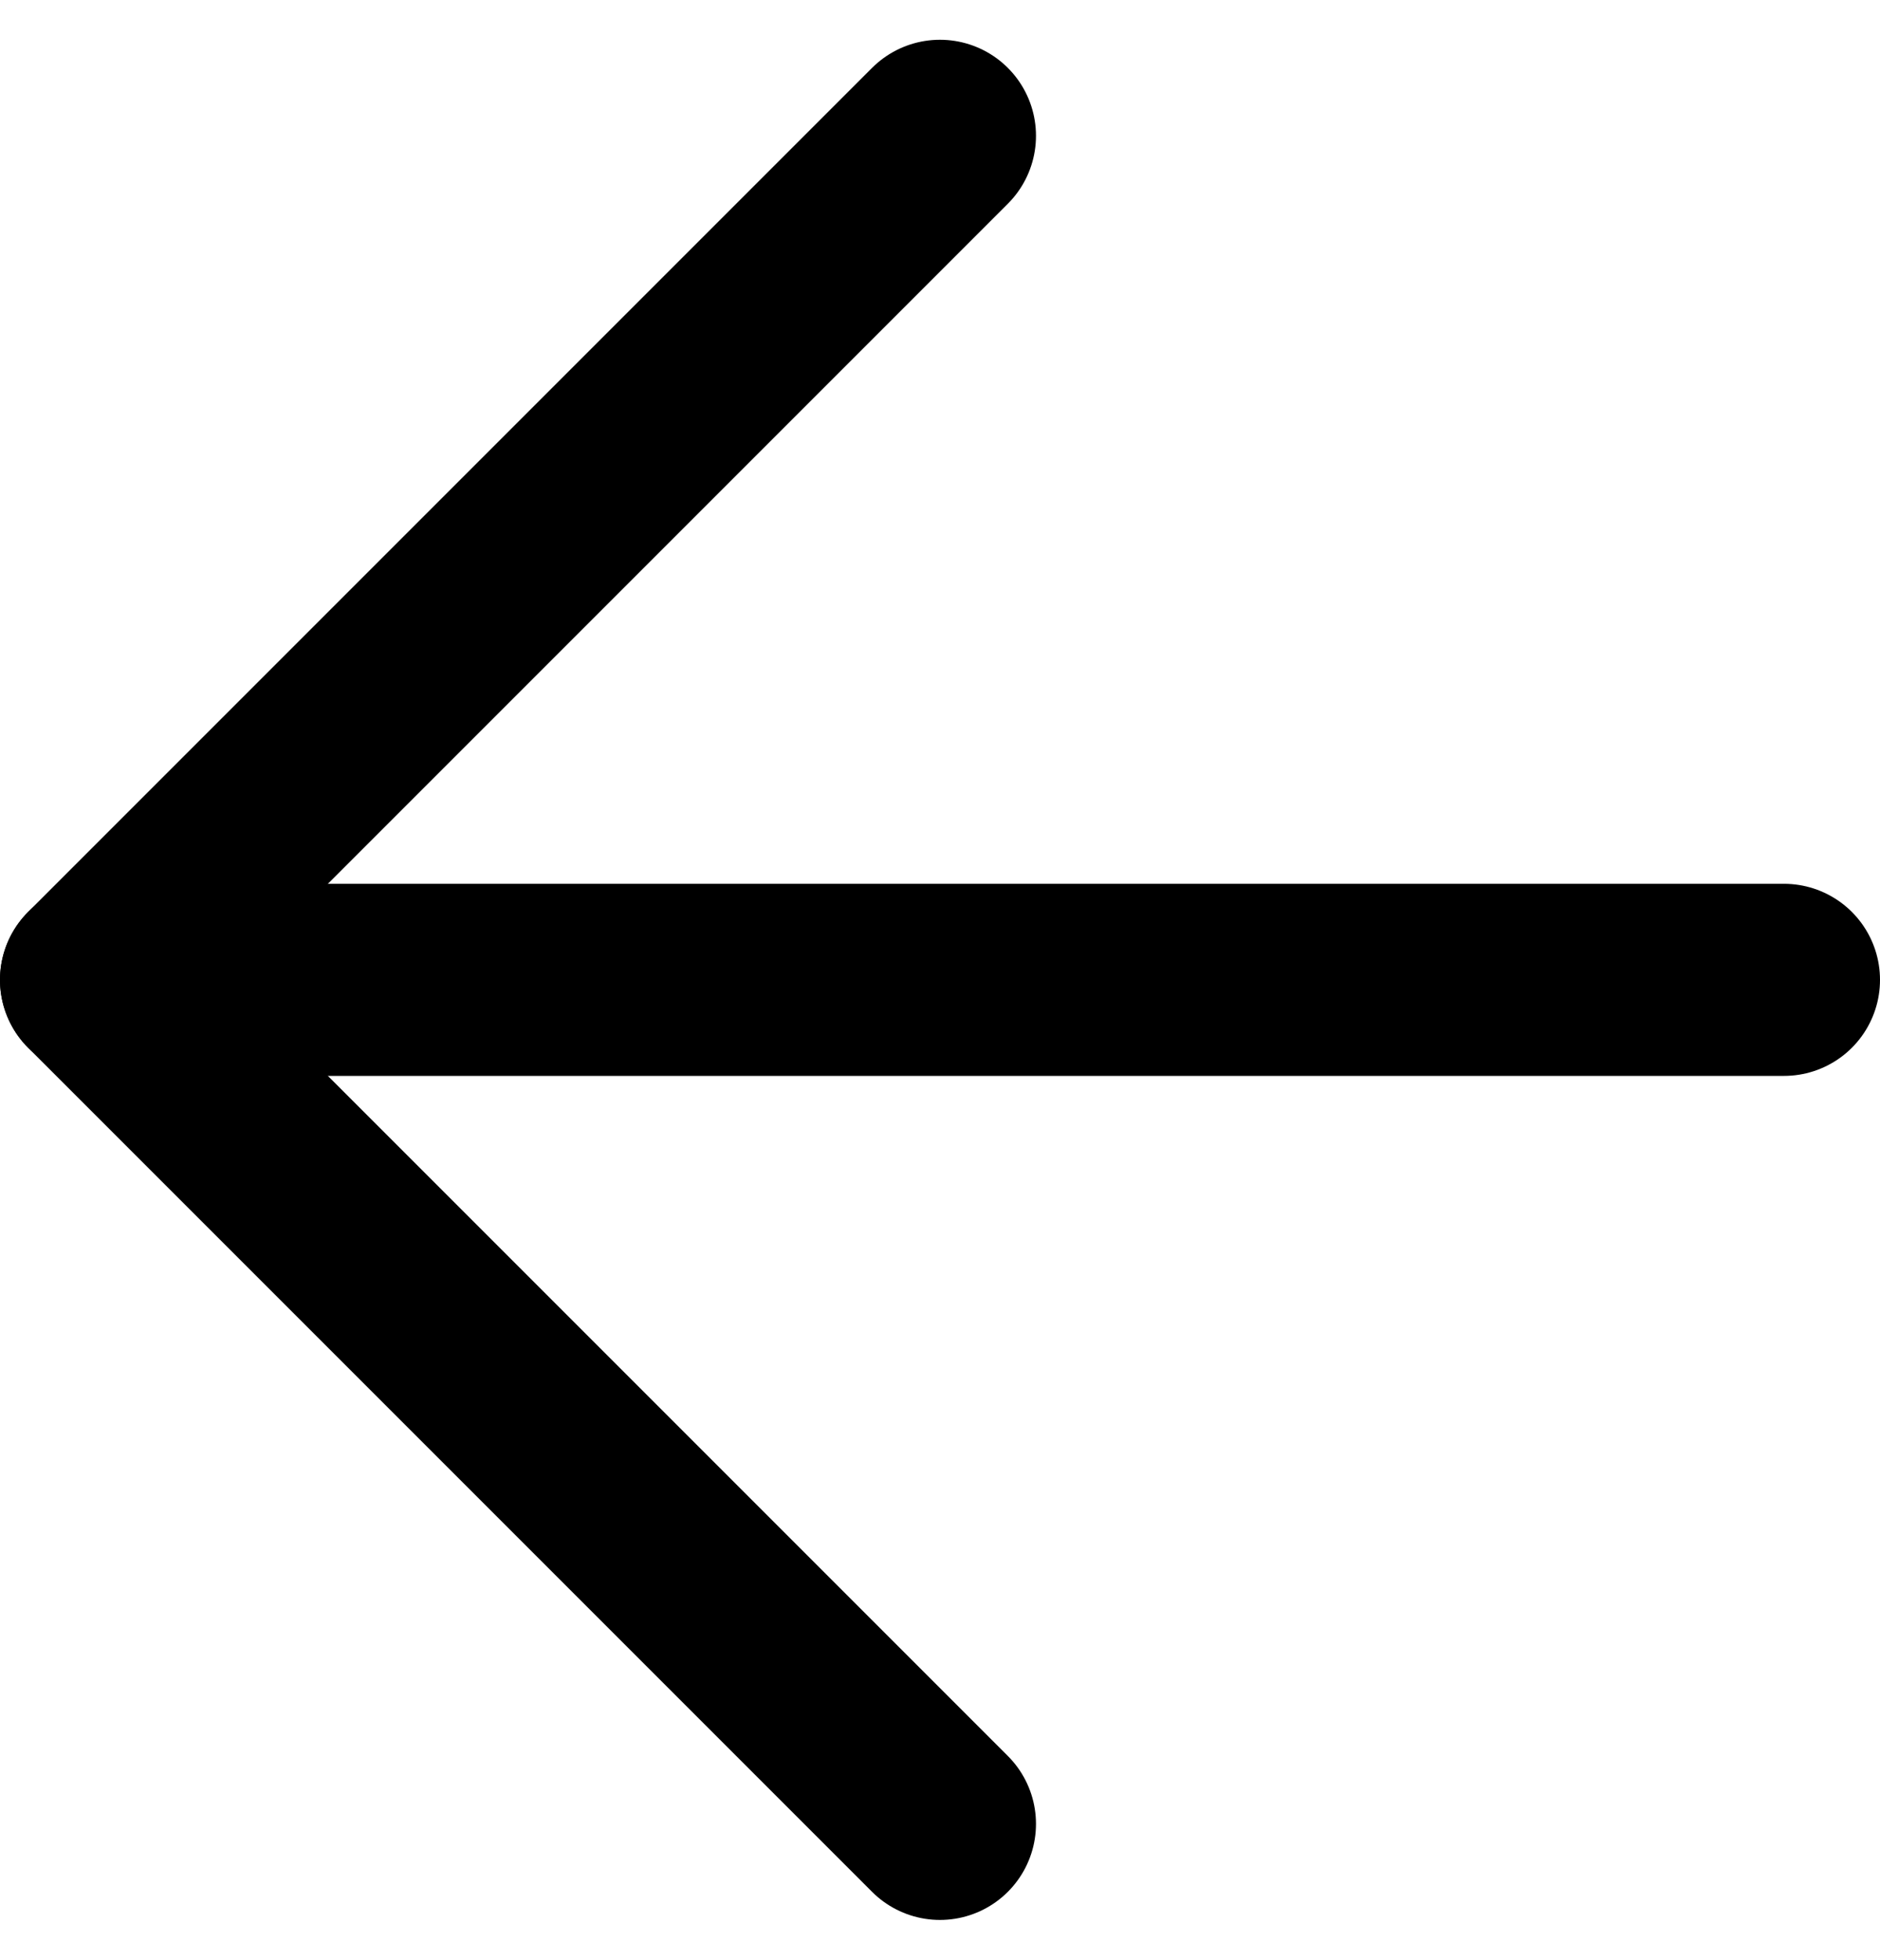 <svg xmlns="http://www.w3.org/2000/svg" width="19.577" height="20.405" viewBox="0 0 19.577 20.405">
  <g id="arrow-right_1" data-name="arrow-right 1" transform="translate(1 1.414)">
    <path id="Vector" d="M17.577,0H0" transform="translate(0 8.788)" fill="none" stroke="#000" stroke-linecap="round" stroke-linejoin="round" stroke-width="2"/>
    <path id="Vector-2" data-name="Vector" d="M8.788,0,0,8.788l8.788,8.788" transform="translate(0 0)" fill="none" stroke="#000" stroke-linecap="round" stroke-linejoin="round" stroke-width="2"/>
  </g>
</svg>
